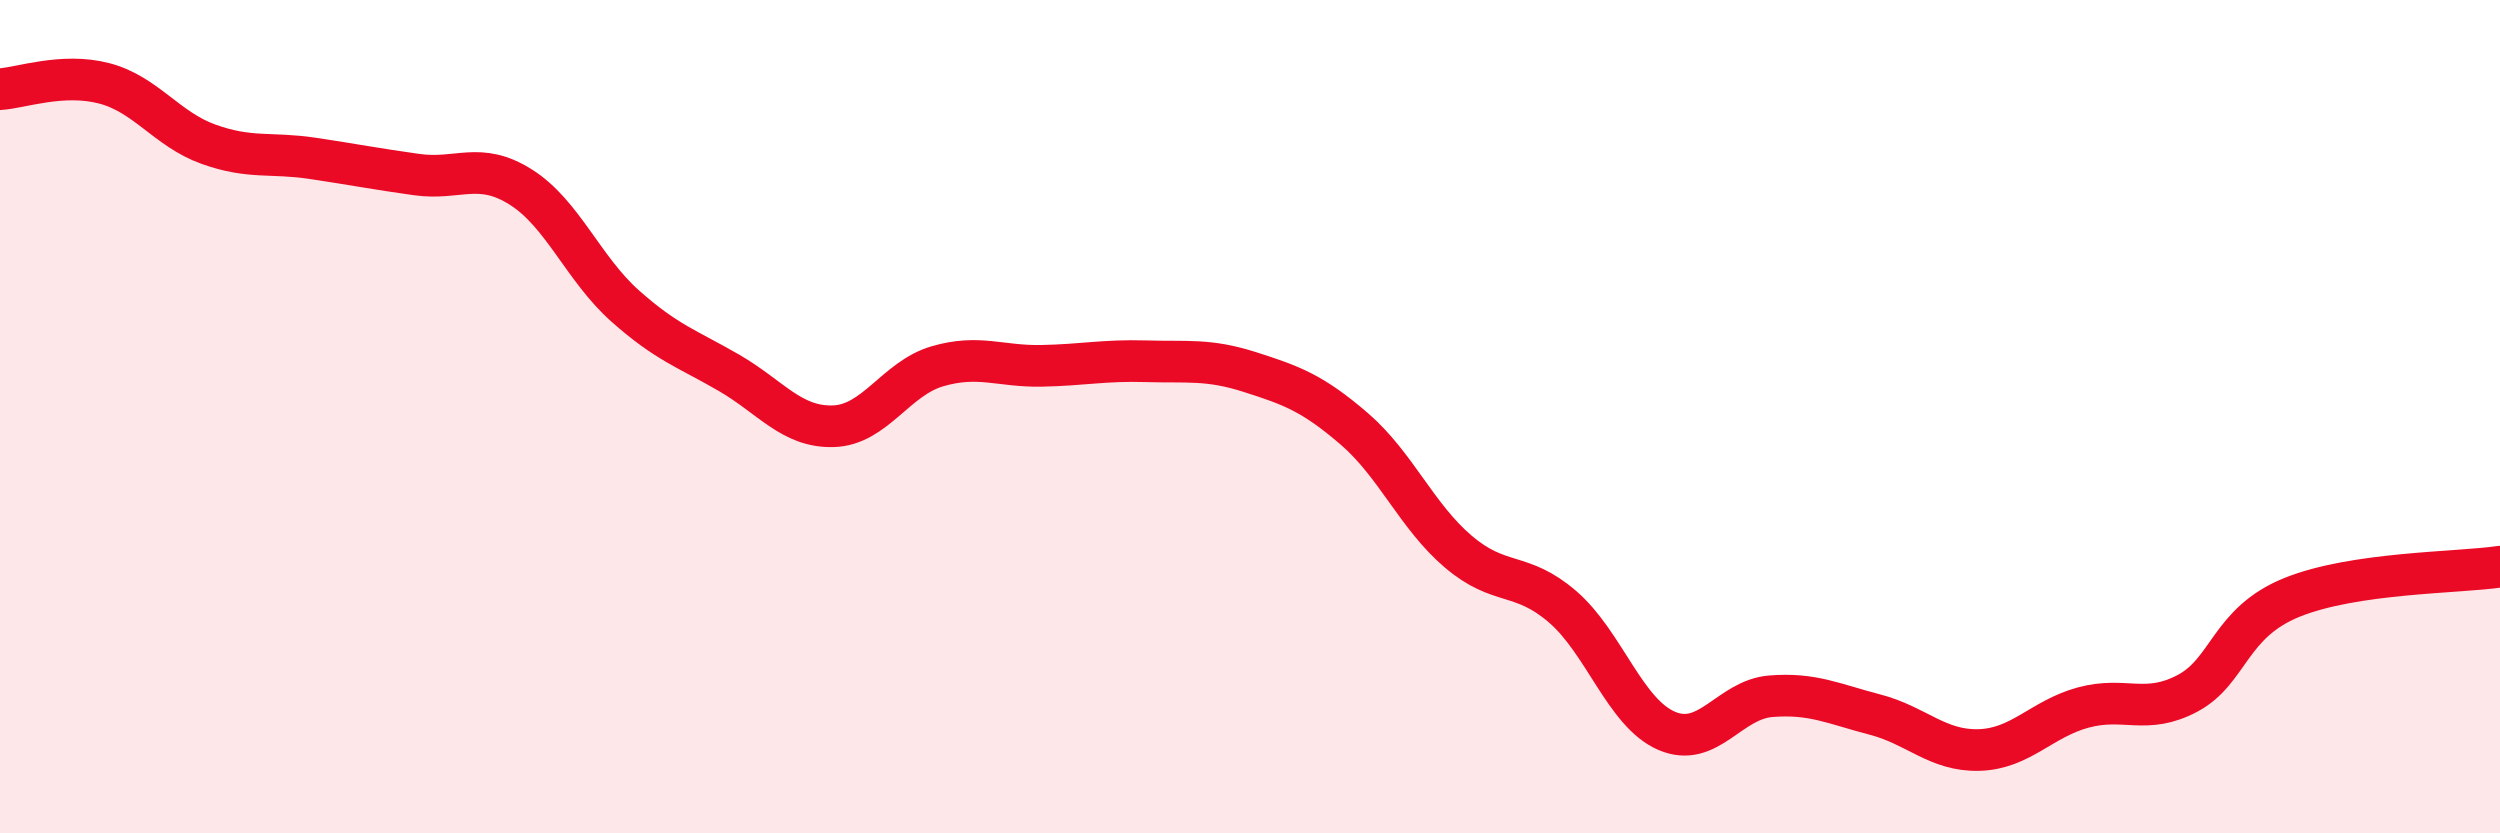 
    <svg width="60" height="20" viewBox="0 0 60 20" xmlns="http://www.w3.org/2000/svg">
      <path
        d="M 0,2.14 C 0.5,2.11 1.5,1.74 2.5,2 C 3.5,2.26 4,3.1 5,3.46 C 6,3.82 6.5,3.65 7.5,3.8 C 8.5,3.95 9,4.05 10,4.19 C 11,4.33 11.5,3.86 12.5,4.49 C 13.5,5.12 14,6.45 15,7.34 C 16,8.23 16.5,8.37 17.5,8.95 C 18.5,9.53 19,10.26 20,10.23 C 21,10.2 21.5,9.08 22.5,8.79 C 23.5,8.5 24,8.8 25,8.78 C 26,8.76 26.5,8.64 27.5,8.67 C 28.5,8.7 29,8.61 30,8.93 C 31,9.25 31.5,9.43 32.5,10.29 C 33.5,11.15 34,12.39 35,13.24 C 36,14.09 36.5,13.7 37.5,14.56 C 38.5,15.42 39,17.11 40,17.54 C 41,17.97 41.5,16.79 42.5,16.71 C 43.5,16.63 44,16.89 45,17.15 C 46,17.41 46.5,18.03 47.5,18 C 48.5,17.97 49,17.25 50,16.98 C 51,16.71 51.5,17.17 52.5,16.64 C 53.5,16.11 53.5,14.95 55,14.34 C 56.5,13.73 59,13.75 60,13.6L60 20L0 20Z"
        fill="#EB0A25"
        opacity="0.1"
        stroke-linecap="round"
        stroke-linejoin="round"
      />
      <path
        d="M 0,2.14 C 0.5,2.11 1.5,1.74 2.5,2 C 3.5,2.26 4,3.1 5,3.46 C 6,3.82 6.5,3.65 7.5,3.8 C 8.5,3.95 9,4.05 10,4.19 C 11,4.33 11.5,3.86 12.5,4.49 C 13.5,5.12 14,6.45 15,7.34 C 16,8.23 16.5,8.37 17.5,8.95 C 18.5,9.53 19,10.26 20,10.23 C 21,10.2 21.5,9.08 22.5,8.79 C 23.5,8.5 24,8.8 25,8.78 C 26,8.76 26.5,8.64 27.5,8.67 C 28.5,8.7 29,8.61 30,8.93 C 31,9.25 31.5,9.43 32.5,10.29 C 33.5,11.15 34,12.39 35,13.24 C 36,14.09 36.5,13.7 37.5,14.56 C 38.5,15.42 39,17.11 40,17.54 C 41,17.97 41.5,16.79 42.5,16.71 C 43.5,16.63 44,16.89 45,17.15 C 46,17.41 46.5,18.03 47.5,18 C 48.5,17.97 49,17.25 50,16.98 C 51,16.71 51.5,17.17 52.5,16.64 C 53.5,16.11 53.5,14.95 55,14.34 C 56.5,13.73 59,13.75 60,13.6"
        stroke="#EB0A25"
        stroke-width="1"
        fill="none"
        stroke-linecap="round"
        stroke-linejoin="round"
      />
    </svg>
  